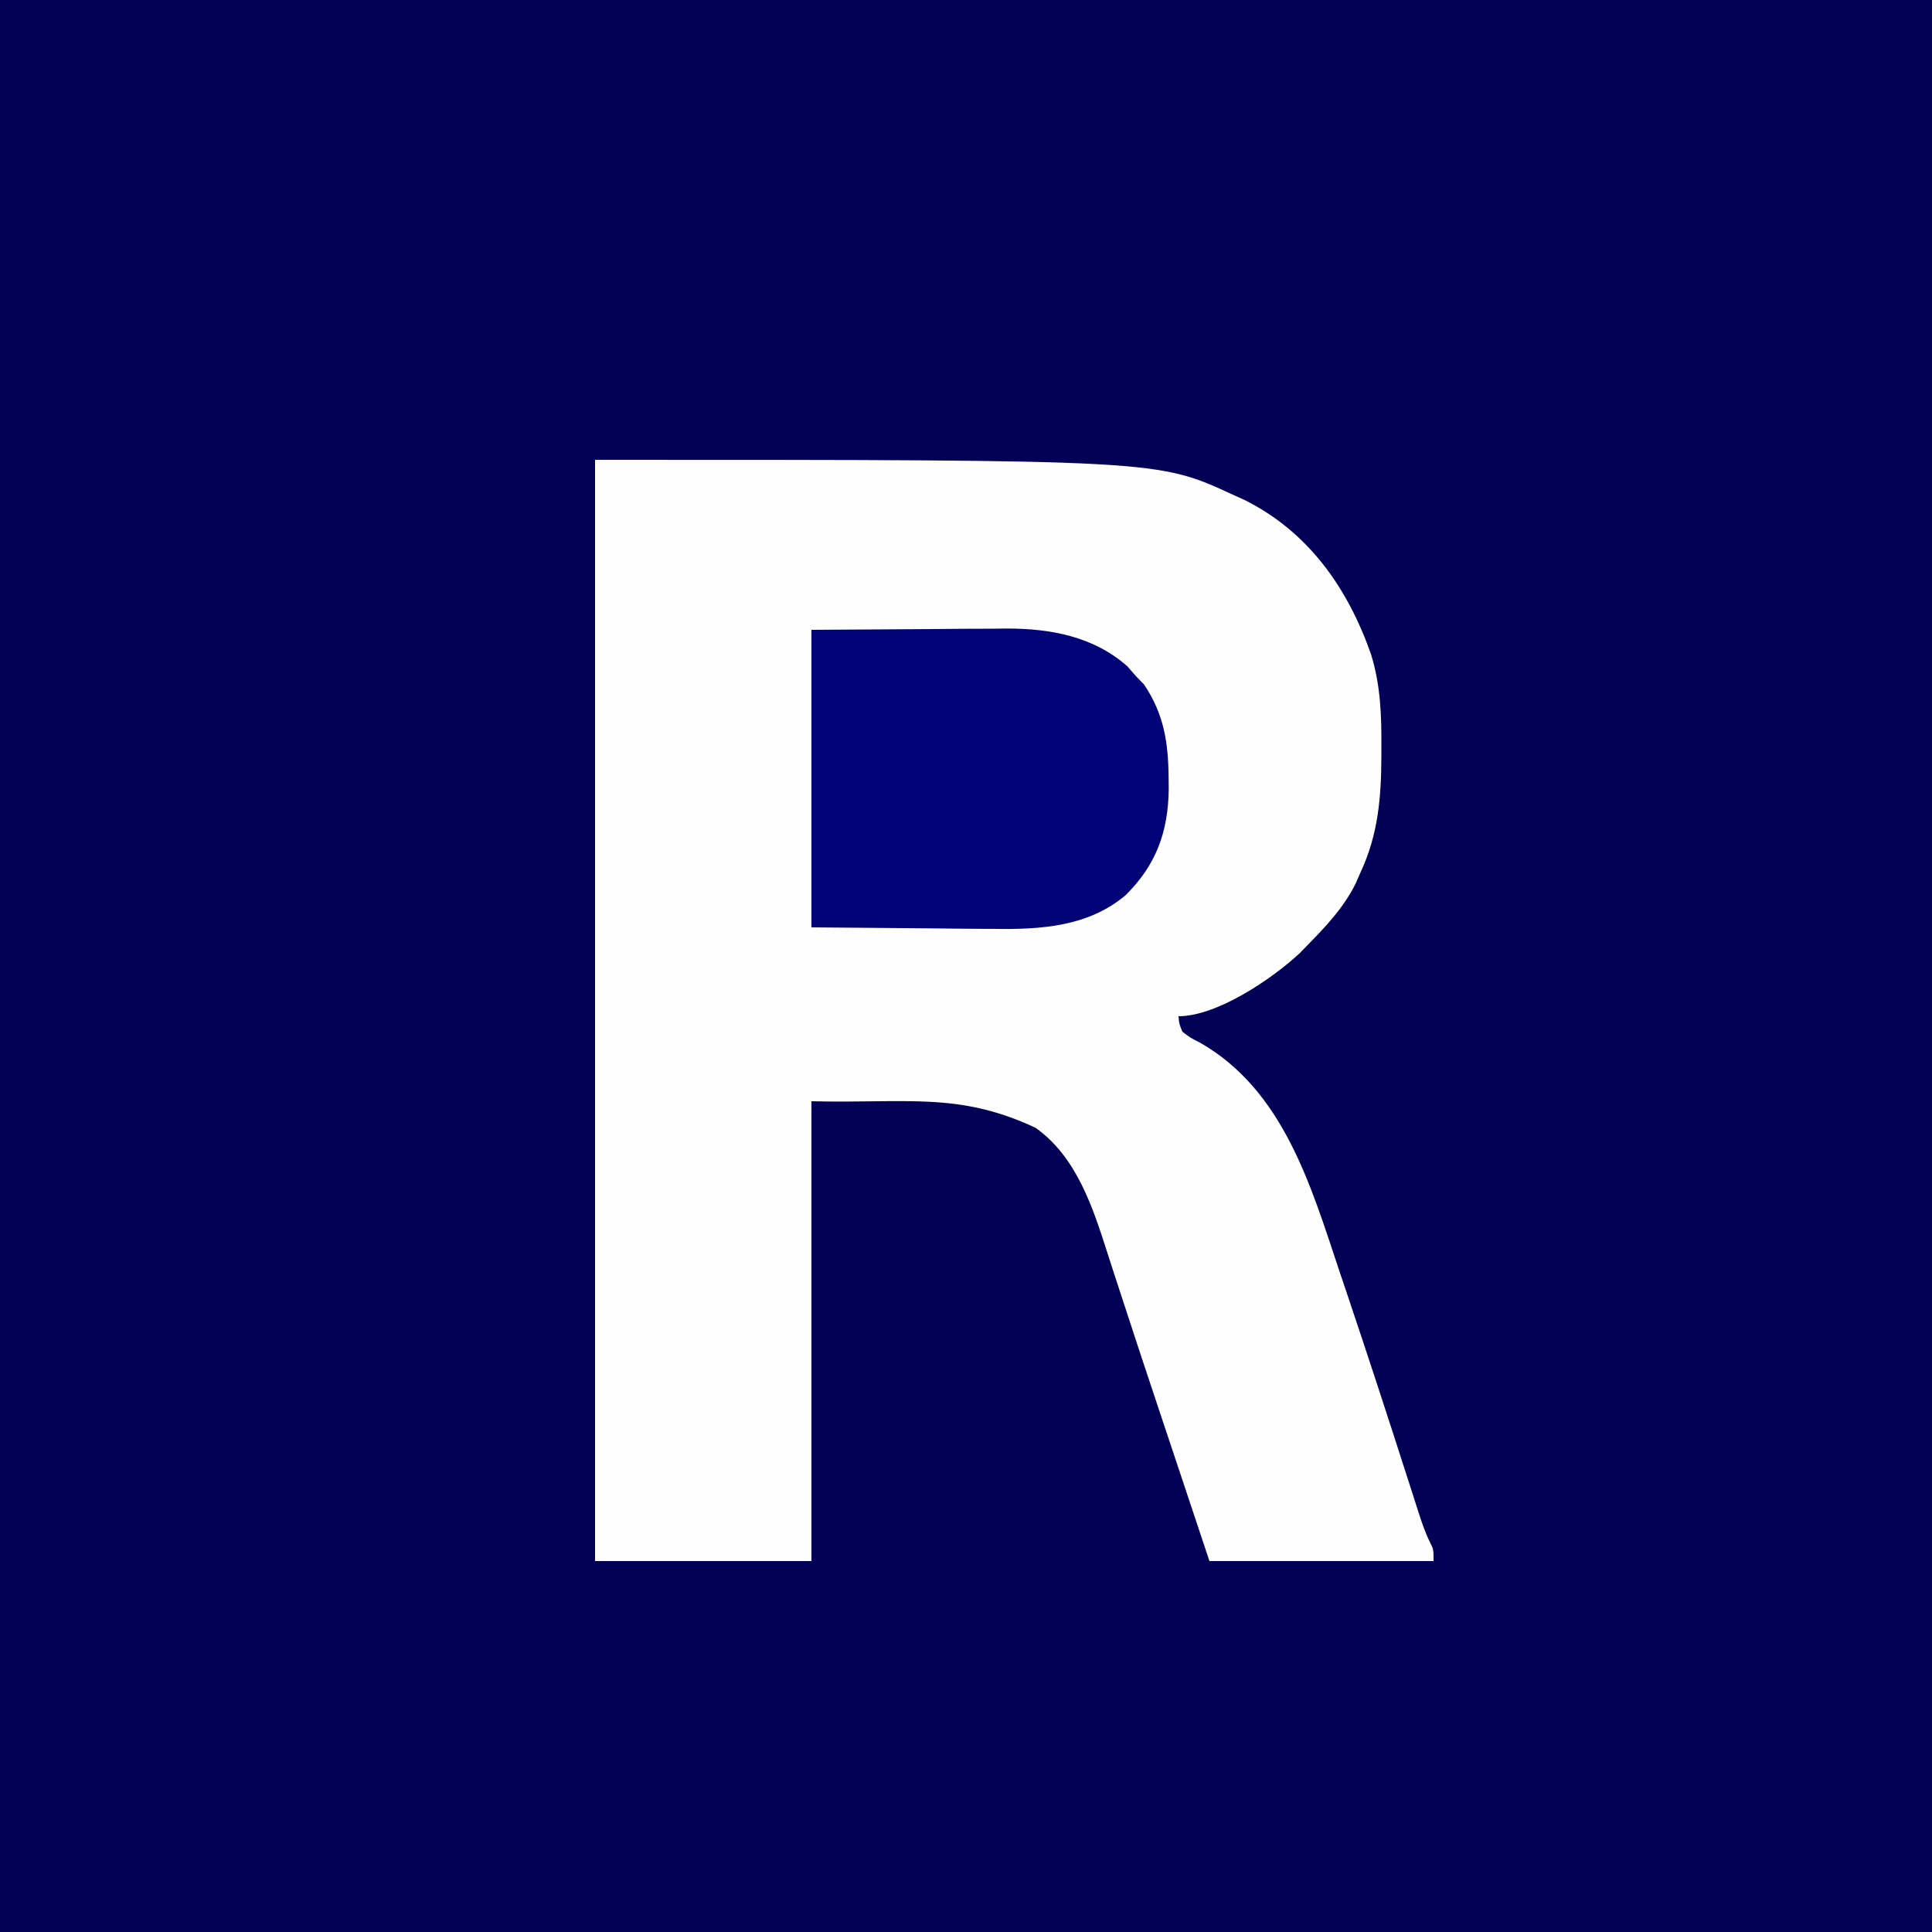 <?xml version="1.0" encoding="UTF-8"?>
<svg version="1.1" xmlns="http://www.w3.org/2000/svg" width="500" height="500">
<rect width="100%" height="100%" fill="#808080" stroke="none"/>
<path d="M0 0 C165 0 330 0 500 0 C500 165 500 330 500 500 C335 500 170 500 0 500 C0 335 0 170 0 0 Z " fill="#030156" transform="translate(0,0)"/>
<path d="M0 0 C145.559 0 145.559 0 165 9 C165.976 9.441 166.952 9.882 167.957 10.336 C184.54 18.544 194.749 33.085 200.789 50.241 C203.32 58.331 203.553 66.289 203.5 74.688 C203.499 75.395 203.498 76.102 203.497 76.831 C203.449 87.608 202.652 97.117 198 107 C197.627 107.855 197.255 108.709 196.871 109.59 C193.751 115.949 188.928 120.986 184 126 C183.186 126.833 183.186 126.833 182.355 127.684 C175.247 134.325 160.951 144 151 144 C151.151 145.917 151.151 145.917 152 148 C154.062 149.582 154.062 149.582 156.625 150.875 C178.076 163.198 185.169 187.575 192.562 209.75 C193.254 211.803 193.946 213.855 194.639 215.907 C200.105 232.144 205.426 248.43 210.658 264.743 C210.937 265.609 211.216 266.474 211.503 267.366 C212.021 268.973 212.536 270.582 213.047 272.191 C213.95 274.99 214.844 277.69 216.168 280.322 C217 282 217 282 217 285 C197.86 285 178.72 285 159 285 C157.46 280.381 155.921 275.762 154.381 271.143 C154.099 270.298 153.817 269.453 153.527 268.582 C152.906 266.718 152.285 264.854 151.664 262.99 C149.913 257.738 148.161 252.486 146.407 247.236 C143.068 237.24 139.743 227.242 136.488 217.219 C135.698 214.8 134.907 212.381 134.115 209.962 C133.629 208.468 133.146 206.973 132.668 205.476 C128.852 193.544 124.639 180.411 114 172.875 C94.011 163.505 80.571 166.599 56 166 C56 205.27 56 244.54 56 285 C37.52 285 19.04 285 0 285 C0 190.95 0 96.9 0 0 Z " fill="#FEFEFE" transform="translate(154,119)"/>
<path d="M0 0 C9.859 -0.062 19.718 -0.124 29.875 -0.188 C32.969 -0.215 36.062 -0.242 39.25 -0.27 C41.726 -0.279 44.203 -0.287 46.68 -0.293 C47.946 -0.308 49.212 -0.324 50.516 -0.339 C61.854 -0.343 73.023 1.702 81.75 9.438 C82.493 10.283 83.235 11.129 84 12 C84.681 12.701 85.361 13.402 86.062 14.125 C91.308 21.908 92.376 29.343 92.438 38.562 C92.447 39.436 92.457 40.31 92.468 41.211 C92.322 52.3 89.209 60.876 81.289 68.688 C71.612 76.854 59.291 77.586 47.168 77.391 C45.962 77.387 44.757 77.383 43.514 77.378 C39.072 77.358 34.63 77.302 30.188 77.25 C15.245 77.126 15.245 77.126 0 77 C0 51.59 0 26.18 0 0 Z " fill="#020377" transform="translate(210,163)"/>
</svg>
